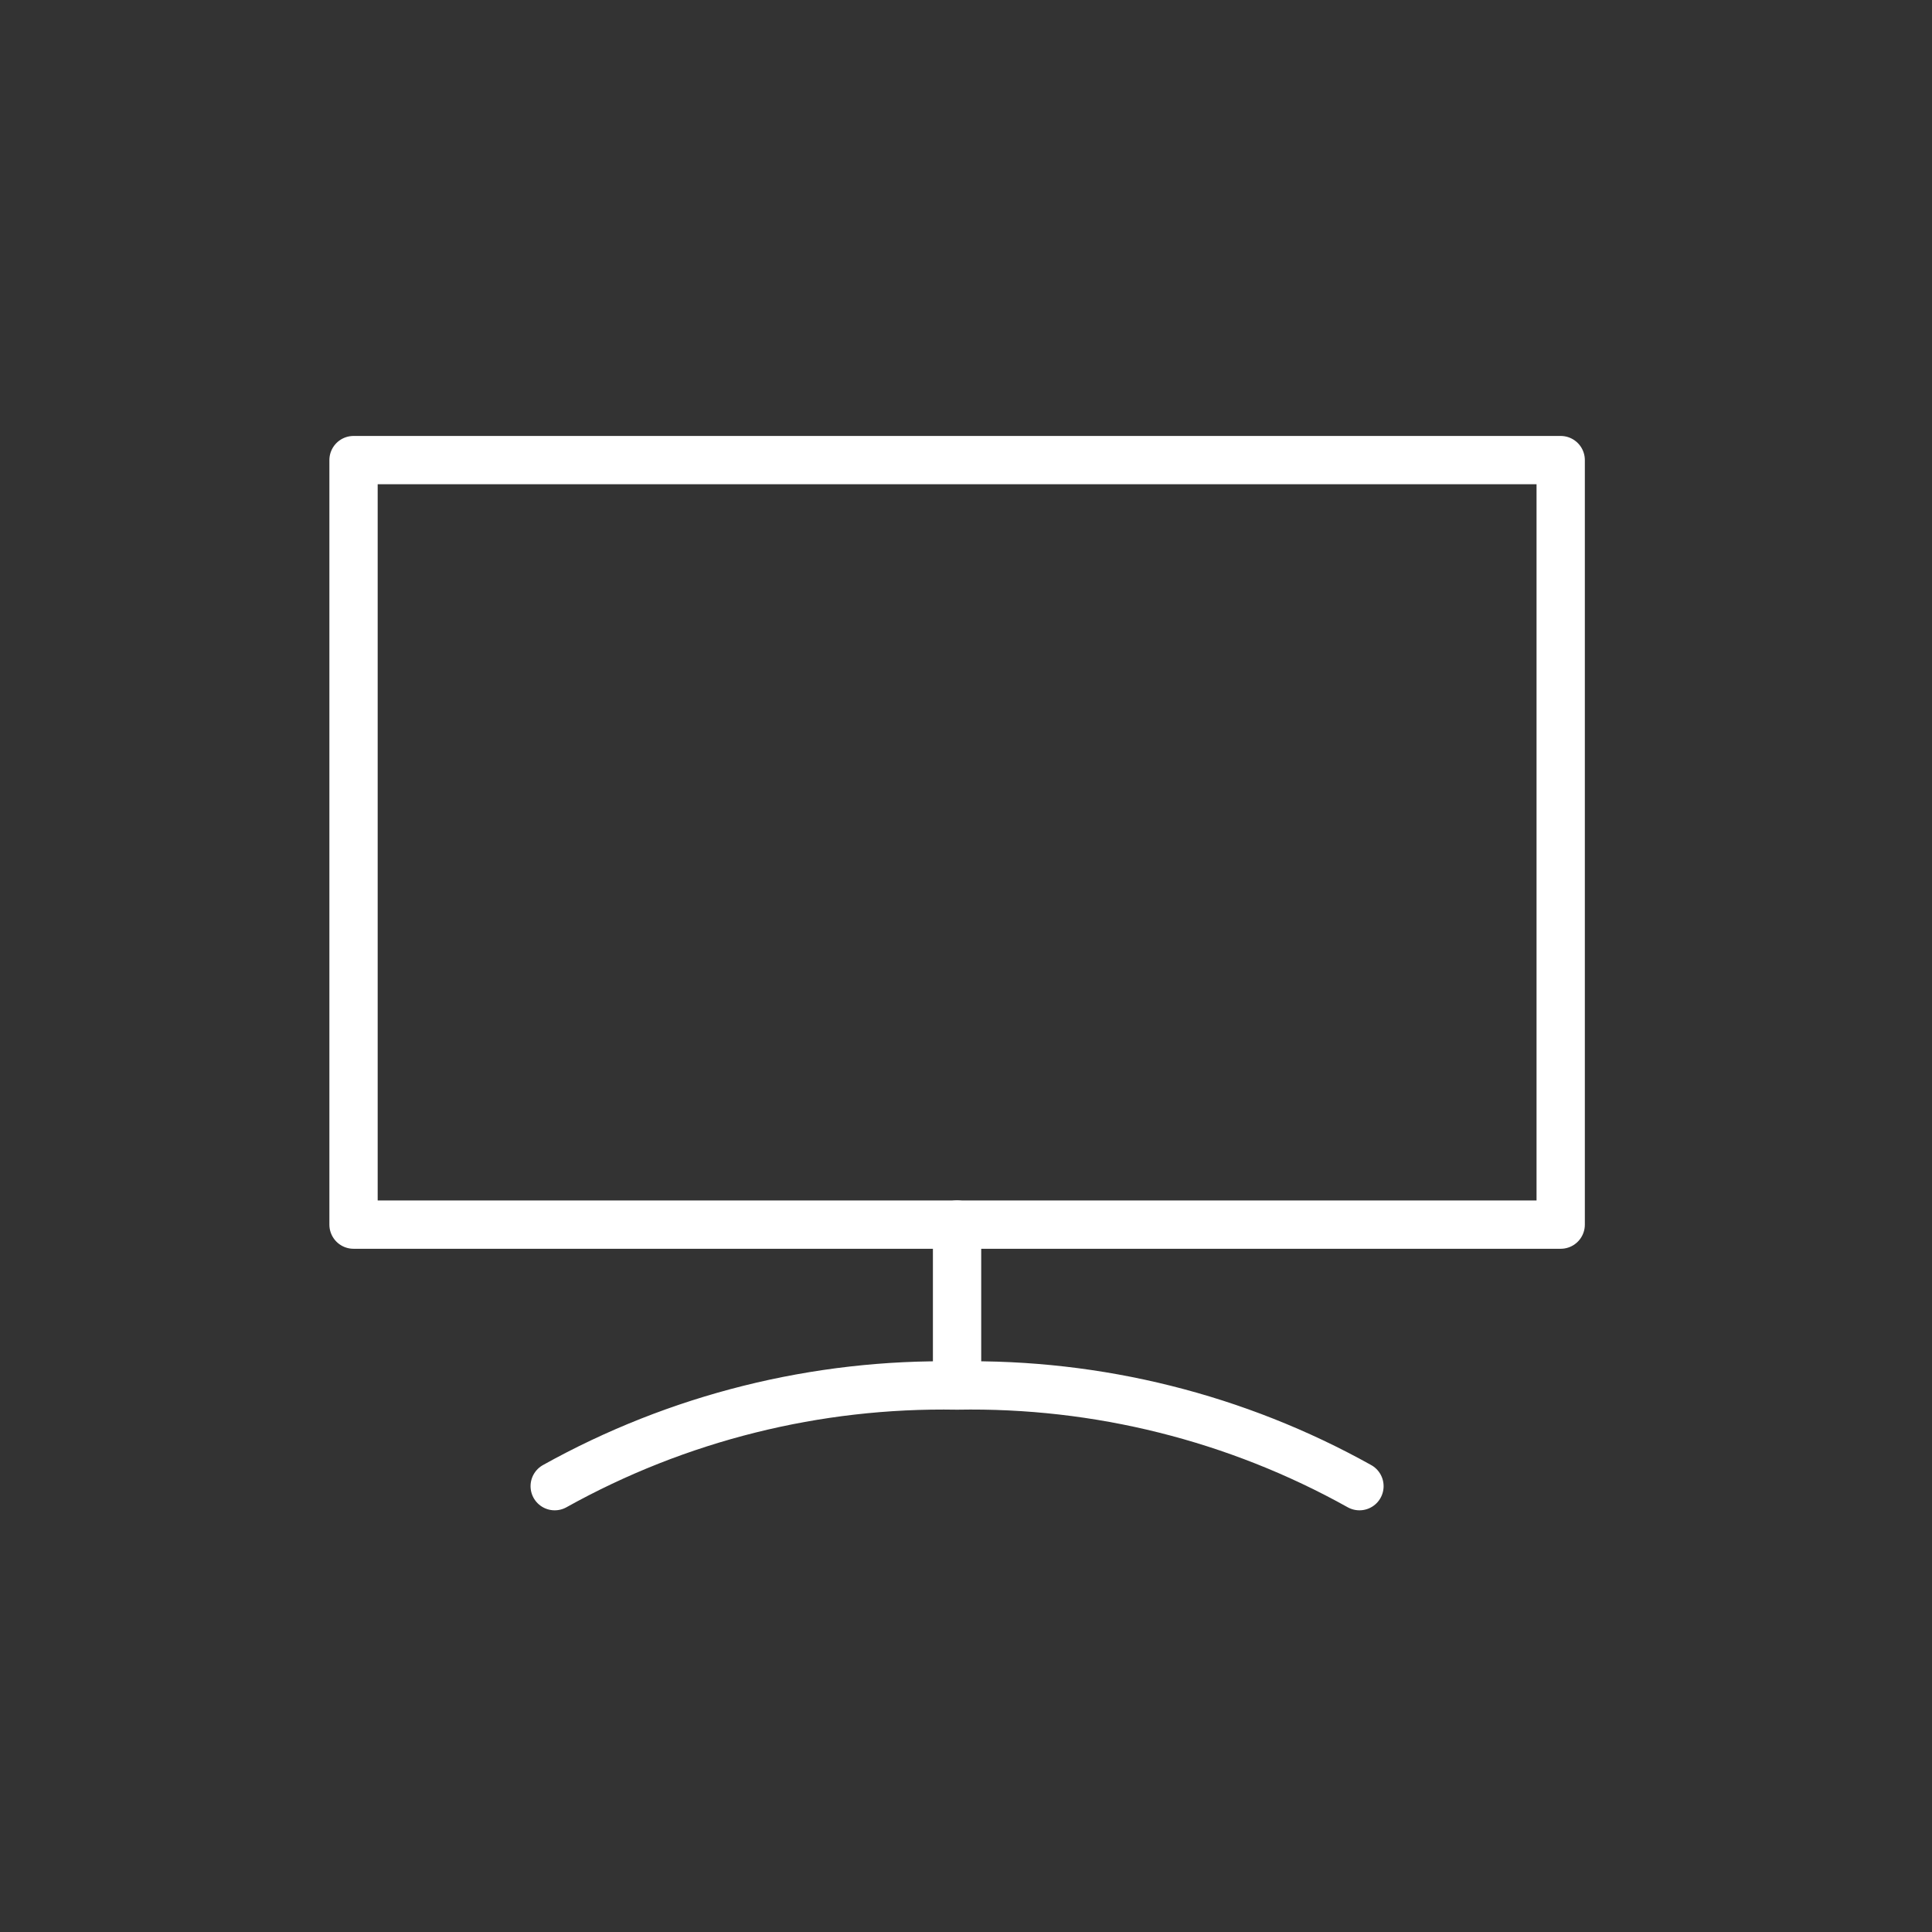 <?xml version="1.0" encoding="UTF-8"?> <!-- Generator: Adobe Illustrator 16.0.0, SVG Export Plug-In . SVG Version: 6.00 Build 0) --> <svg xmlns="http://www.w3.org/2000/svg" xmlns:xlink="http://www.w3.org/1999/xlink" id="Layer_1" x="0px" y="0px" width="80px" height="80px" viewBox="0 0 80 80" xml:space="preserve"><rect x="0" y="0" width="80" height="80" fill="#333333" stroke="none"/> <g> <path fill="none" stroke="#FFFFFF" stroke-width="2" stroke-linecap="round" stroke-linejoin="round" stroke-miterlimit="10" d=" M39.63,57.372v-6.665 M22.969,61.539c5.089-2.836,10.838-4.271,16.661-4.167c5.825-0.106,11.574,1.329,16.662,4.167"></path> <path fill="none" stroke="#FFFFFF" stroke-width="2" stroke-linecap="round" stroke-linejoin="round" stroke-miterlimit="10" d=" M14.639,19.052h49.986v31.657H14.639V19.052z"></path> </g> </svg> 